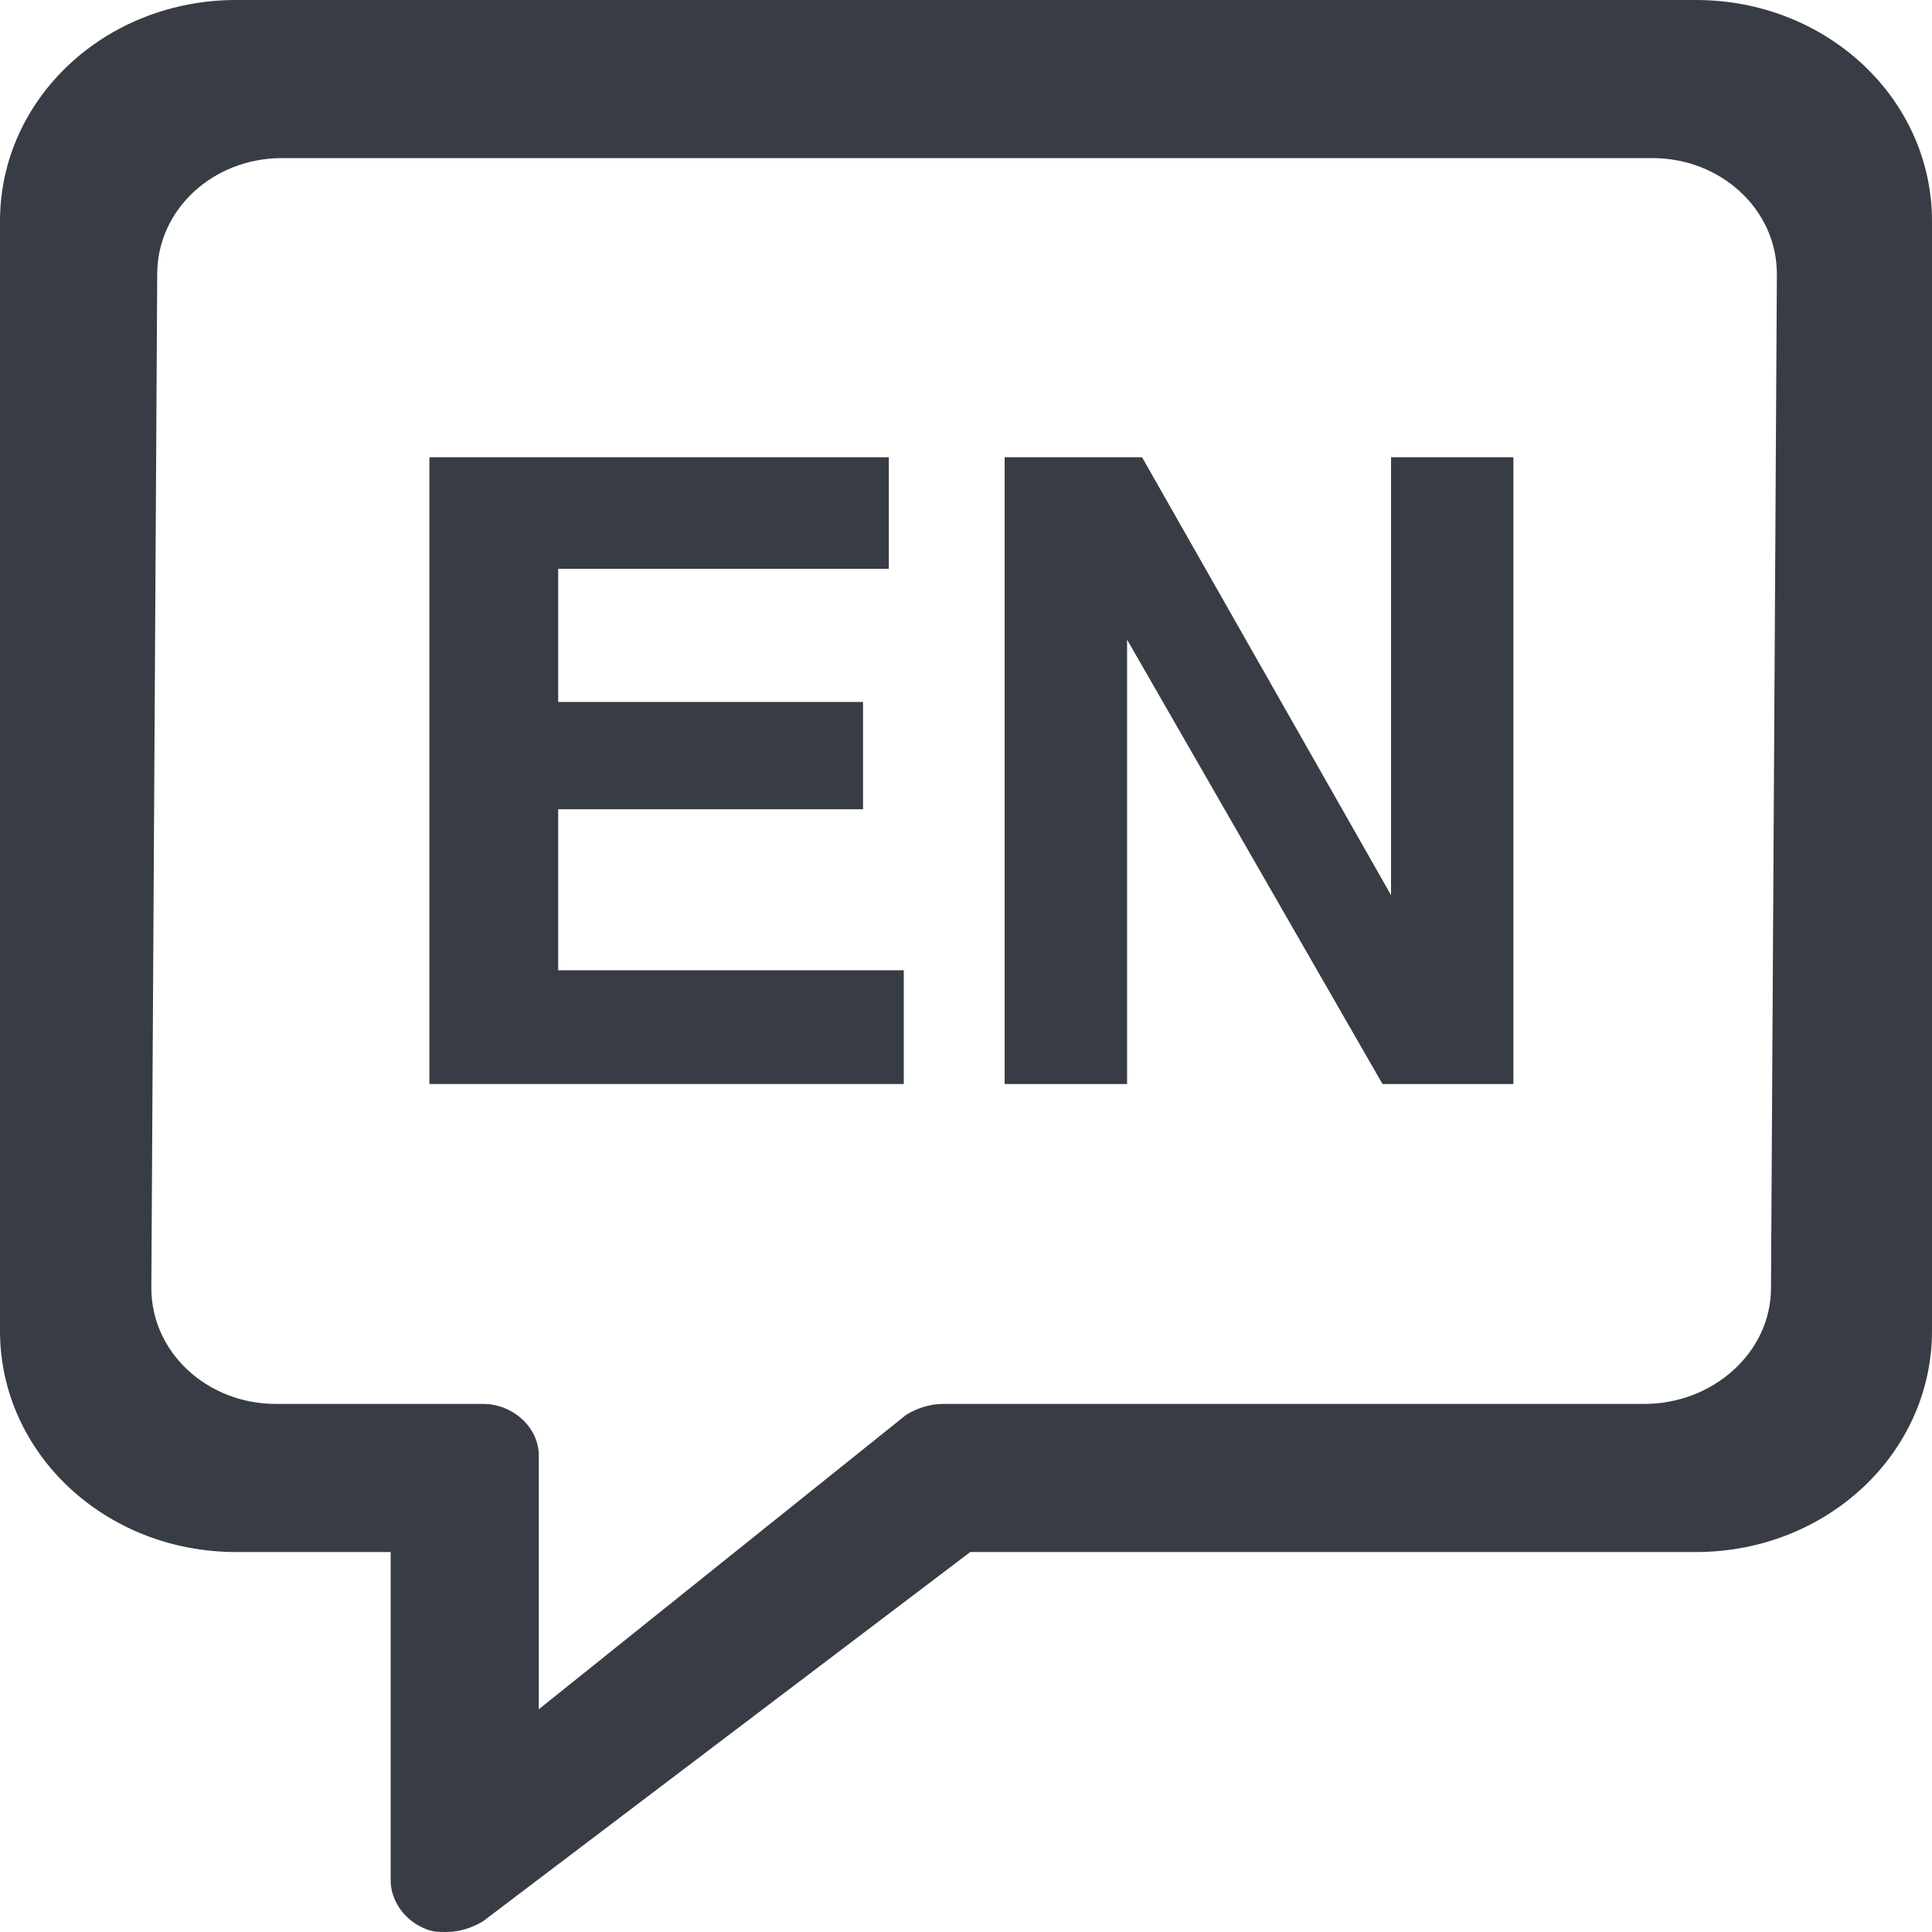 <svg width="24" height="24" viewBox="0 0 24 24" fill="none" xmlns="http://www.w3.org/2000/svg">
<path d="M21.067 0H2.933C1.307 0 0 1.227 0 2.747V16.533C0 18.053 1.307 19.28 2.933 19.28H4.853V23.36C4.853 23.6 5.013 23.84 5.253 23.947C5.36 24 5.44 24 5.547 24C5.707 24 5.867 23.947 6 23.867L12.053 19.28H21.067C22.693 19.28 24 18.053 24 16.533V2.747C24 1.227 22.693 0 21.067 0ZM22 16C22 16.8 21.28 17.44 20.427 17.44H11.713C11.553 17.44 11.393 17.493 11.26 17.573L6.693 21.233V18.08C6.693 17.733 6.373 17.44 6 17.44H3.427C2.573 17.44 1.88 16.8 1.88 16L1.953 3.404C1.953 2.604 2.647 1.964 3.5 1.964H20.527C21.38 1.964 22.073 2.604 22.073 3.404L22 16Z" fill="#383C44"/>
<path d="M6.934 10.053H10.721V8.72H6.934V7.066H11.041V5.68H5.334V13.466H11.227V12.053H6.934V10.053Z" fill="#383C44"/>
<path d="M17.28 11.12L14.187 5.68H12.48V13.466H14.001V7.946L17.174 13.466H18.8V5.68H17.28V11.12Z" fill="#383C44"/>
</svg>
